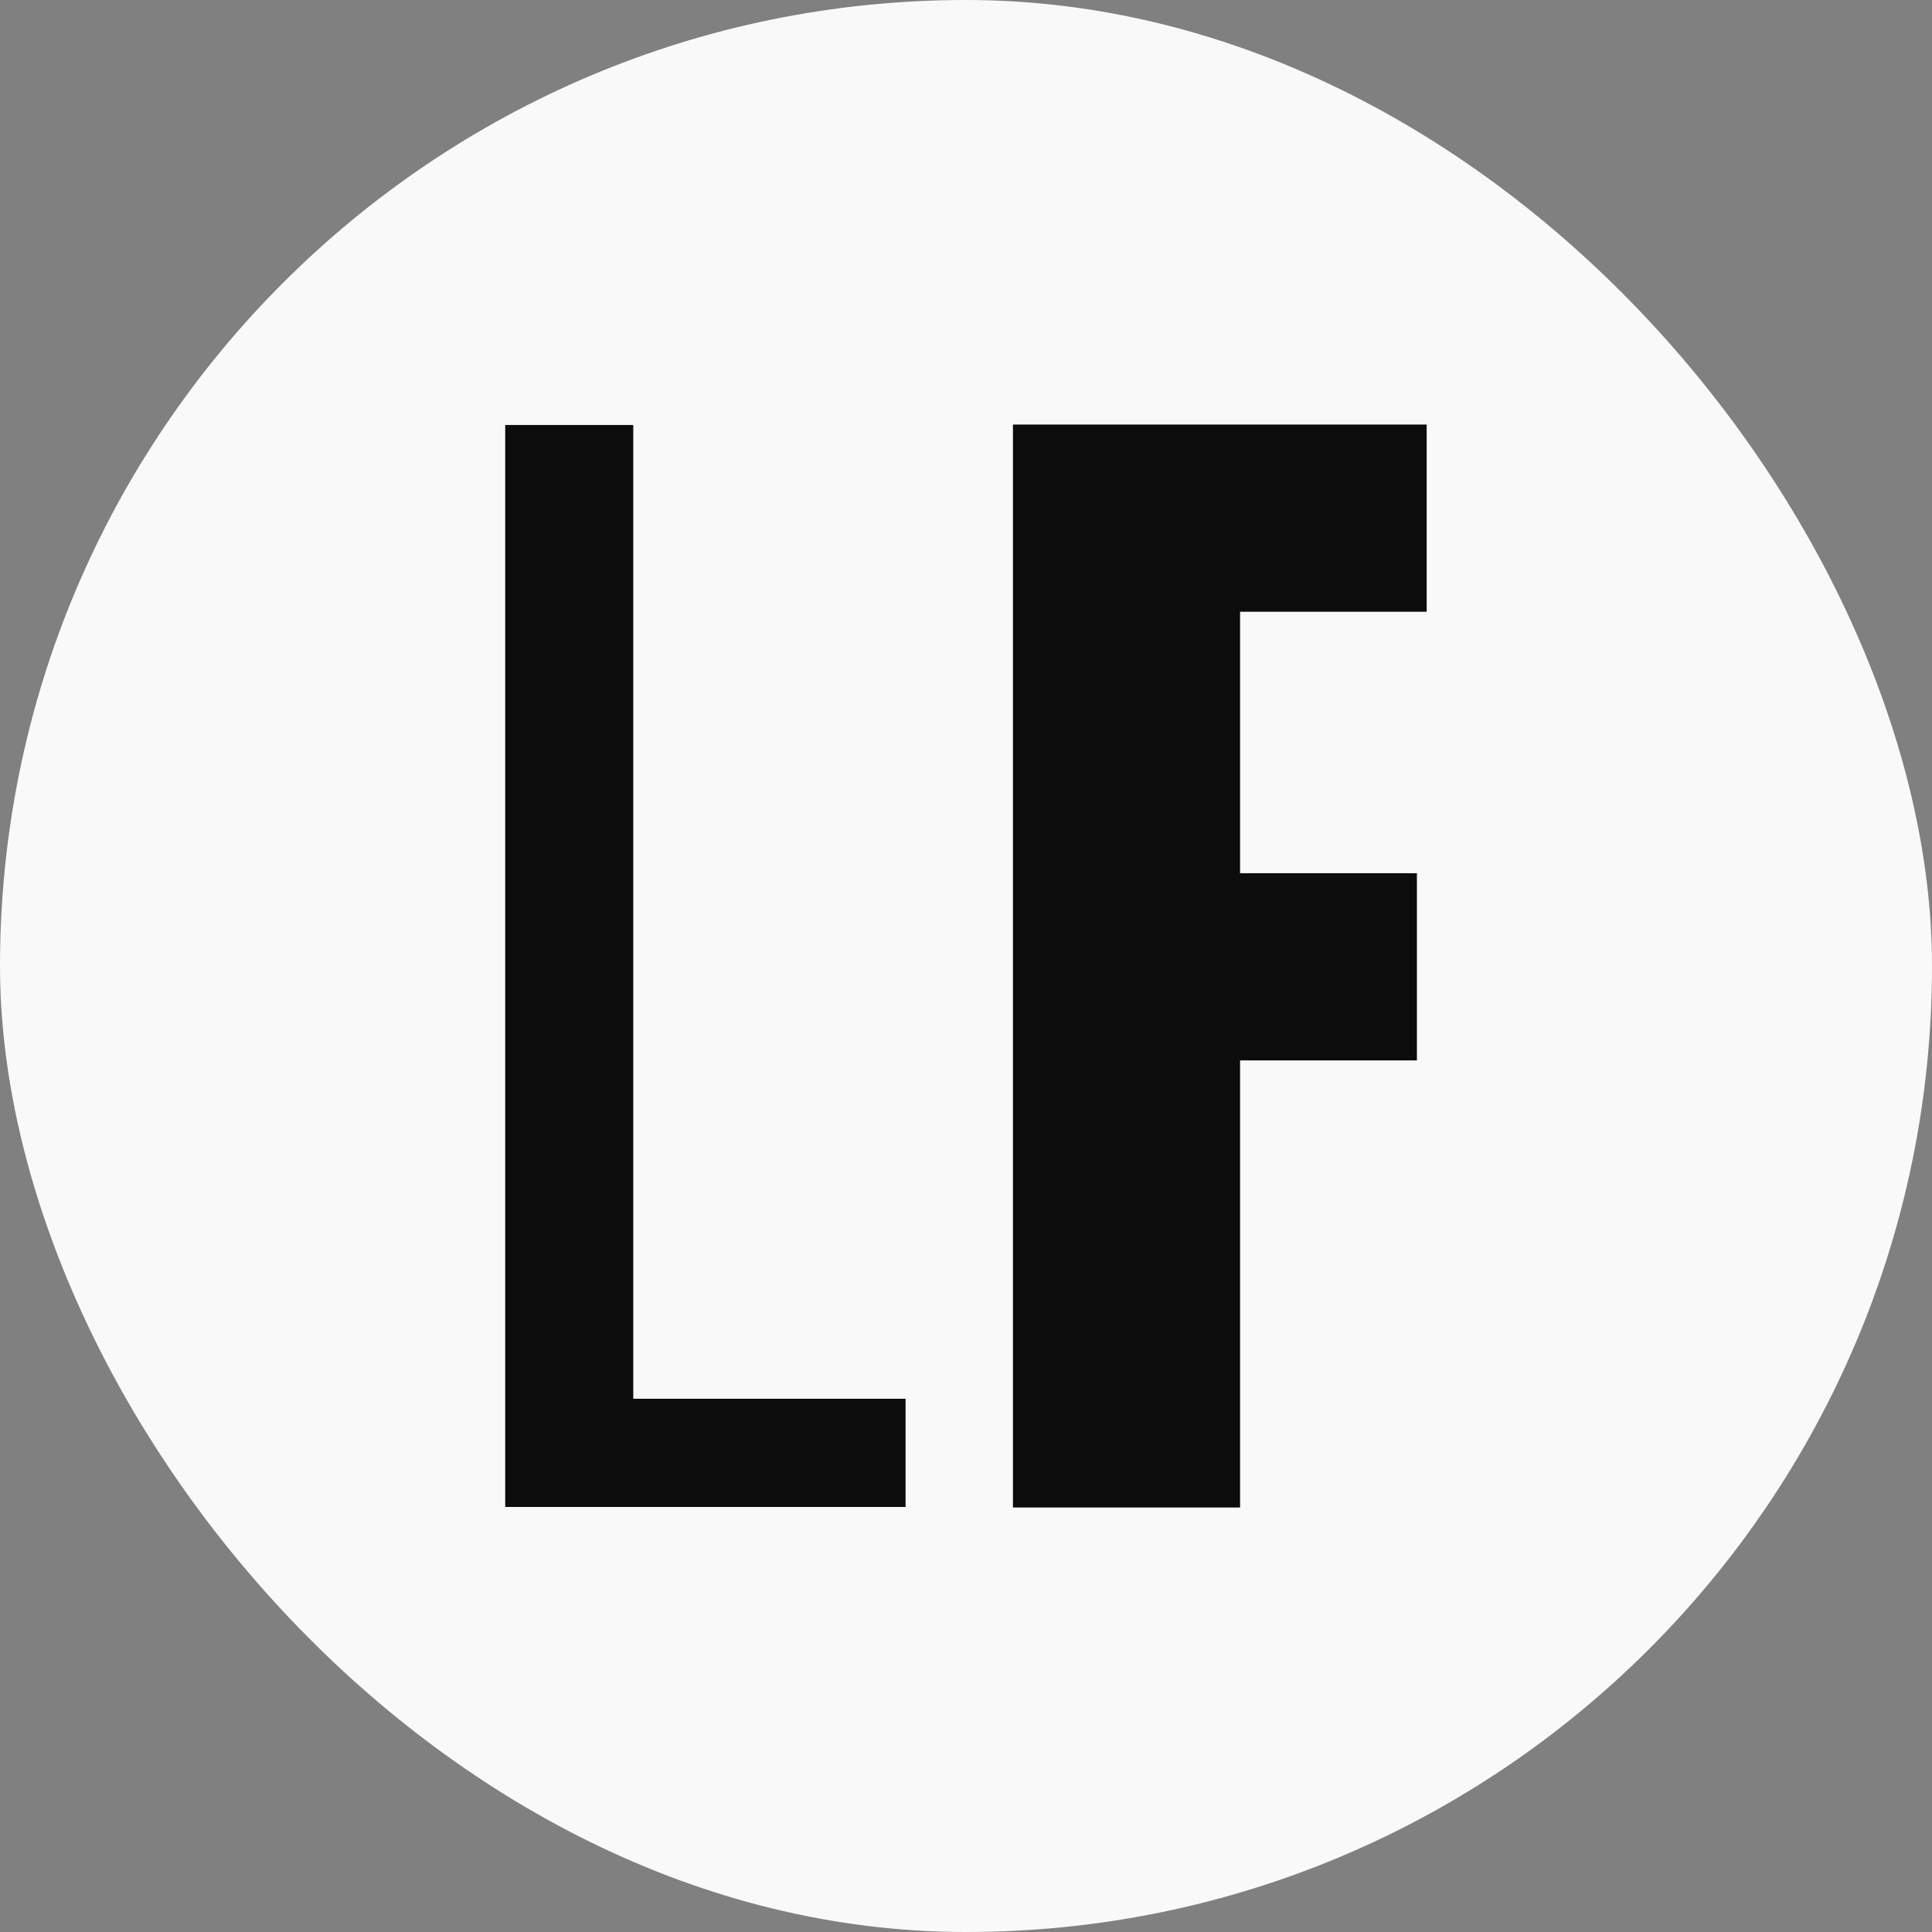 <svg fill="none" height="36" viewBox="0 0 36 36" width="36" xmlns="http://www.w3.org/2000/svg"><rect x="0" y="0" width="36" height="36" fill="#808080" stroke="none"/><rect fill="#f9f9f9" height="36" rx="18" width="36"/><g fill="#0c0c0c"><path d="m11.8 7.919v18.145h5.074v2.016h-7.46v-20.161z"/><path d="m23.107 11.399v4.872h3.295v3.488h-3.295v8.331h-4.232v-20.179h7.709v3.488z"/></g></svg>